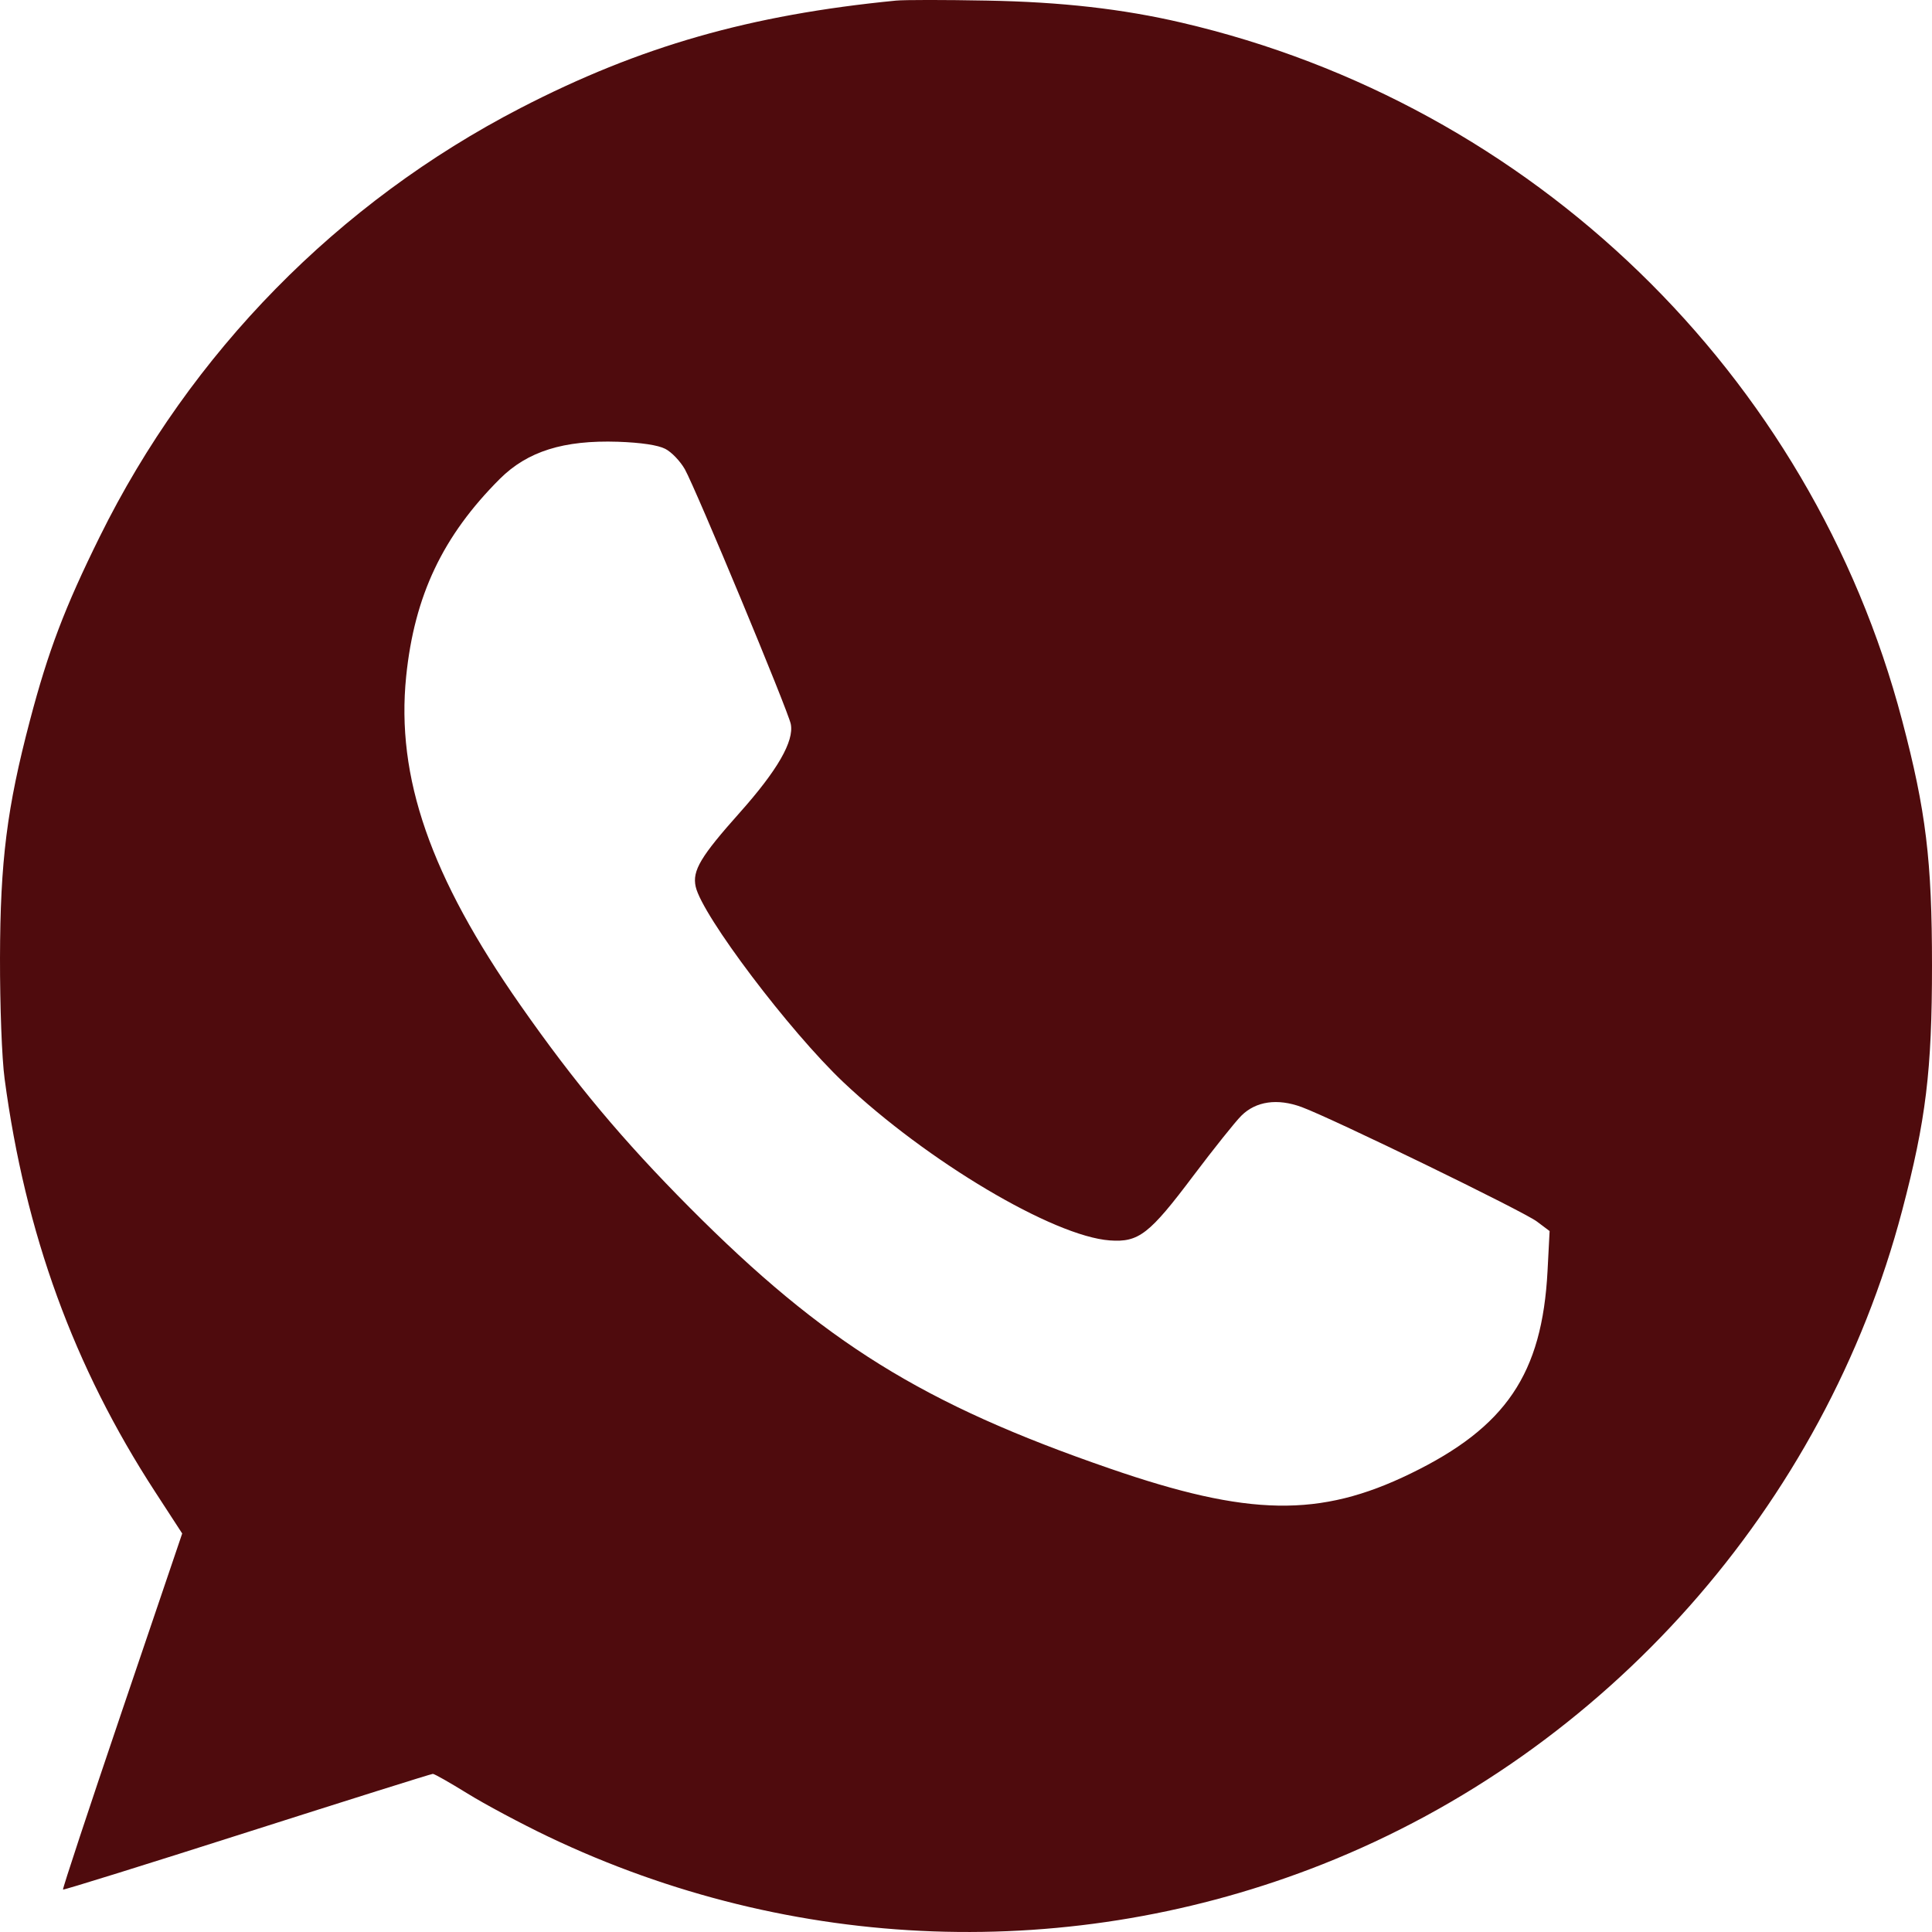 <?xml version="1.0" encoding="UTF-8"?> <svg xmlns="http://www.w3.org/2000/svg" width="26" height="26" viewBox="0 0 26 26" fill="none"> <path fill-rule="evenodd" clip-rule="evenodd" d="M12.059 0.008C10.093 0.2 8.611 0.624 7.003 1.455C4.549 2.724 2.567 4.743 1.342 7.223C0.871 8.176 0.649 8.76 0.403 9.695C0.093 10.872 0.003 11.588 5.06043e-05 12.891C-0.001 13.54 0.025 14.244 0.062 14.518C0.34 16.601 0.994 18.396 2.088 20.077L2.452 20.637L1.642 23.025C1.197 24.338 0.839 25.42 0.848 25.429C0.857 25.437 1.971 25.09 3.324 24.658C4.678 24.226 5.803 23.872 5.825 23.872C5.847 23.872 6.056 23.991 6.289 24.135C6.523 24.28 7.011 24.541 7.375 24.715C10.667 26.288 14.429 26.422 17.799 25.088C21.618 23.576 24.551 20.267 25.598 16.292C25.919 15.074 26 14.406 26 12.993C26 11.58 25.919 10.912 25.598 9.695C24.37 5.03 20.626 1.405 15.902 0.305C15.109 0.12 14.283 0.026 13.281 0.008C12.721 -0.003 12.171 -0.003 12.059 0.008ZM8.954 6.041C9.038 6.084 9.156 6.208 9.217 6.316C9.368 6.588 10.606 9.564 10.642 9.744C10.688 9.975 10.463 10.366 9.957 10.934C9.428 11.527 9.315 11.717 9.362 11.931C9.447 12.319 10.625 13.878 11.35 14.564C12.476 15.628 14.177 16.638 14.935 16.693C15.325 16.721 15.467 16.611 16.063 15.818C16.334 15.459 16.622 15.098 16.704 15.016C16.901 14.819 17.192 14.778 17.519 14.899C17.939 15.055 20.502 16.302 20.682 16.438L20.854 16.567L20.826 17.106C20.753 18.489 20.267 19.207 18.982 19.831C17.761 20.425 16.805 20.409 14.933 19.762C12.422 18.896 11.089 18.068 9.283 16.253C8.38 15.345 7.737 14.577 7.003 13.527C5.792 11.796 5.328 10.46 5.466 9.103C5.577 8.016 5.958 7.213 6.726 6.445C7.098 6.074 7.585 5.921 8.317 5.945C8.628 5.956 8.856 5.99 8.954 6.041Z" fill="#4F0B0D"></path> </svg> 